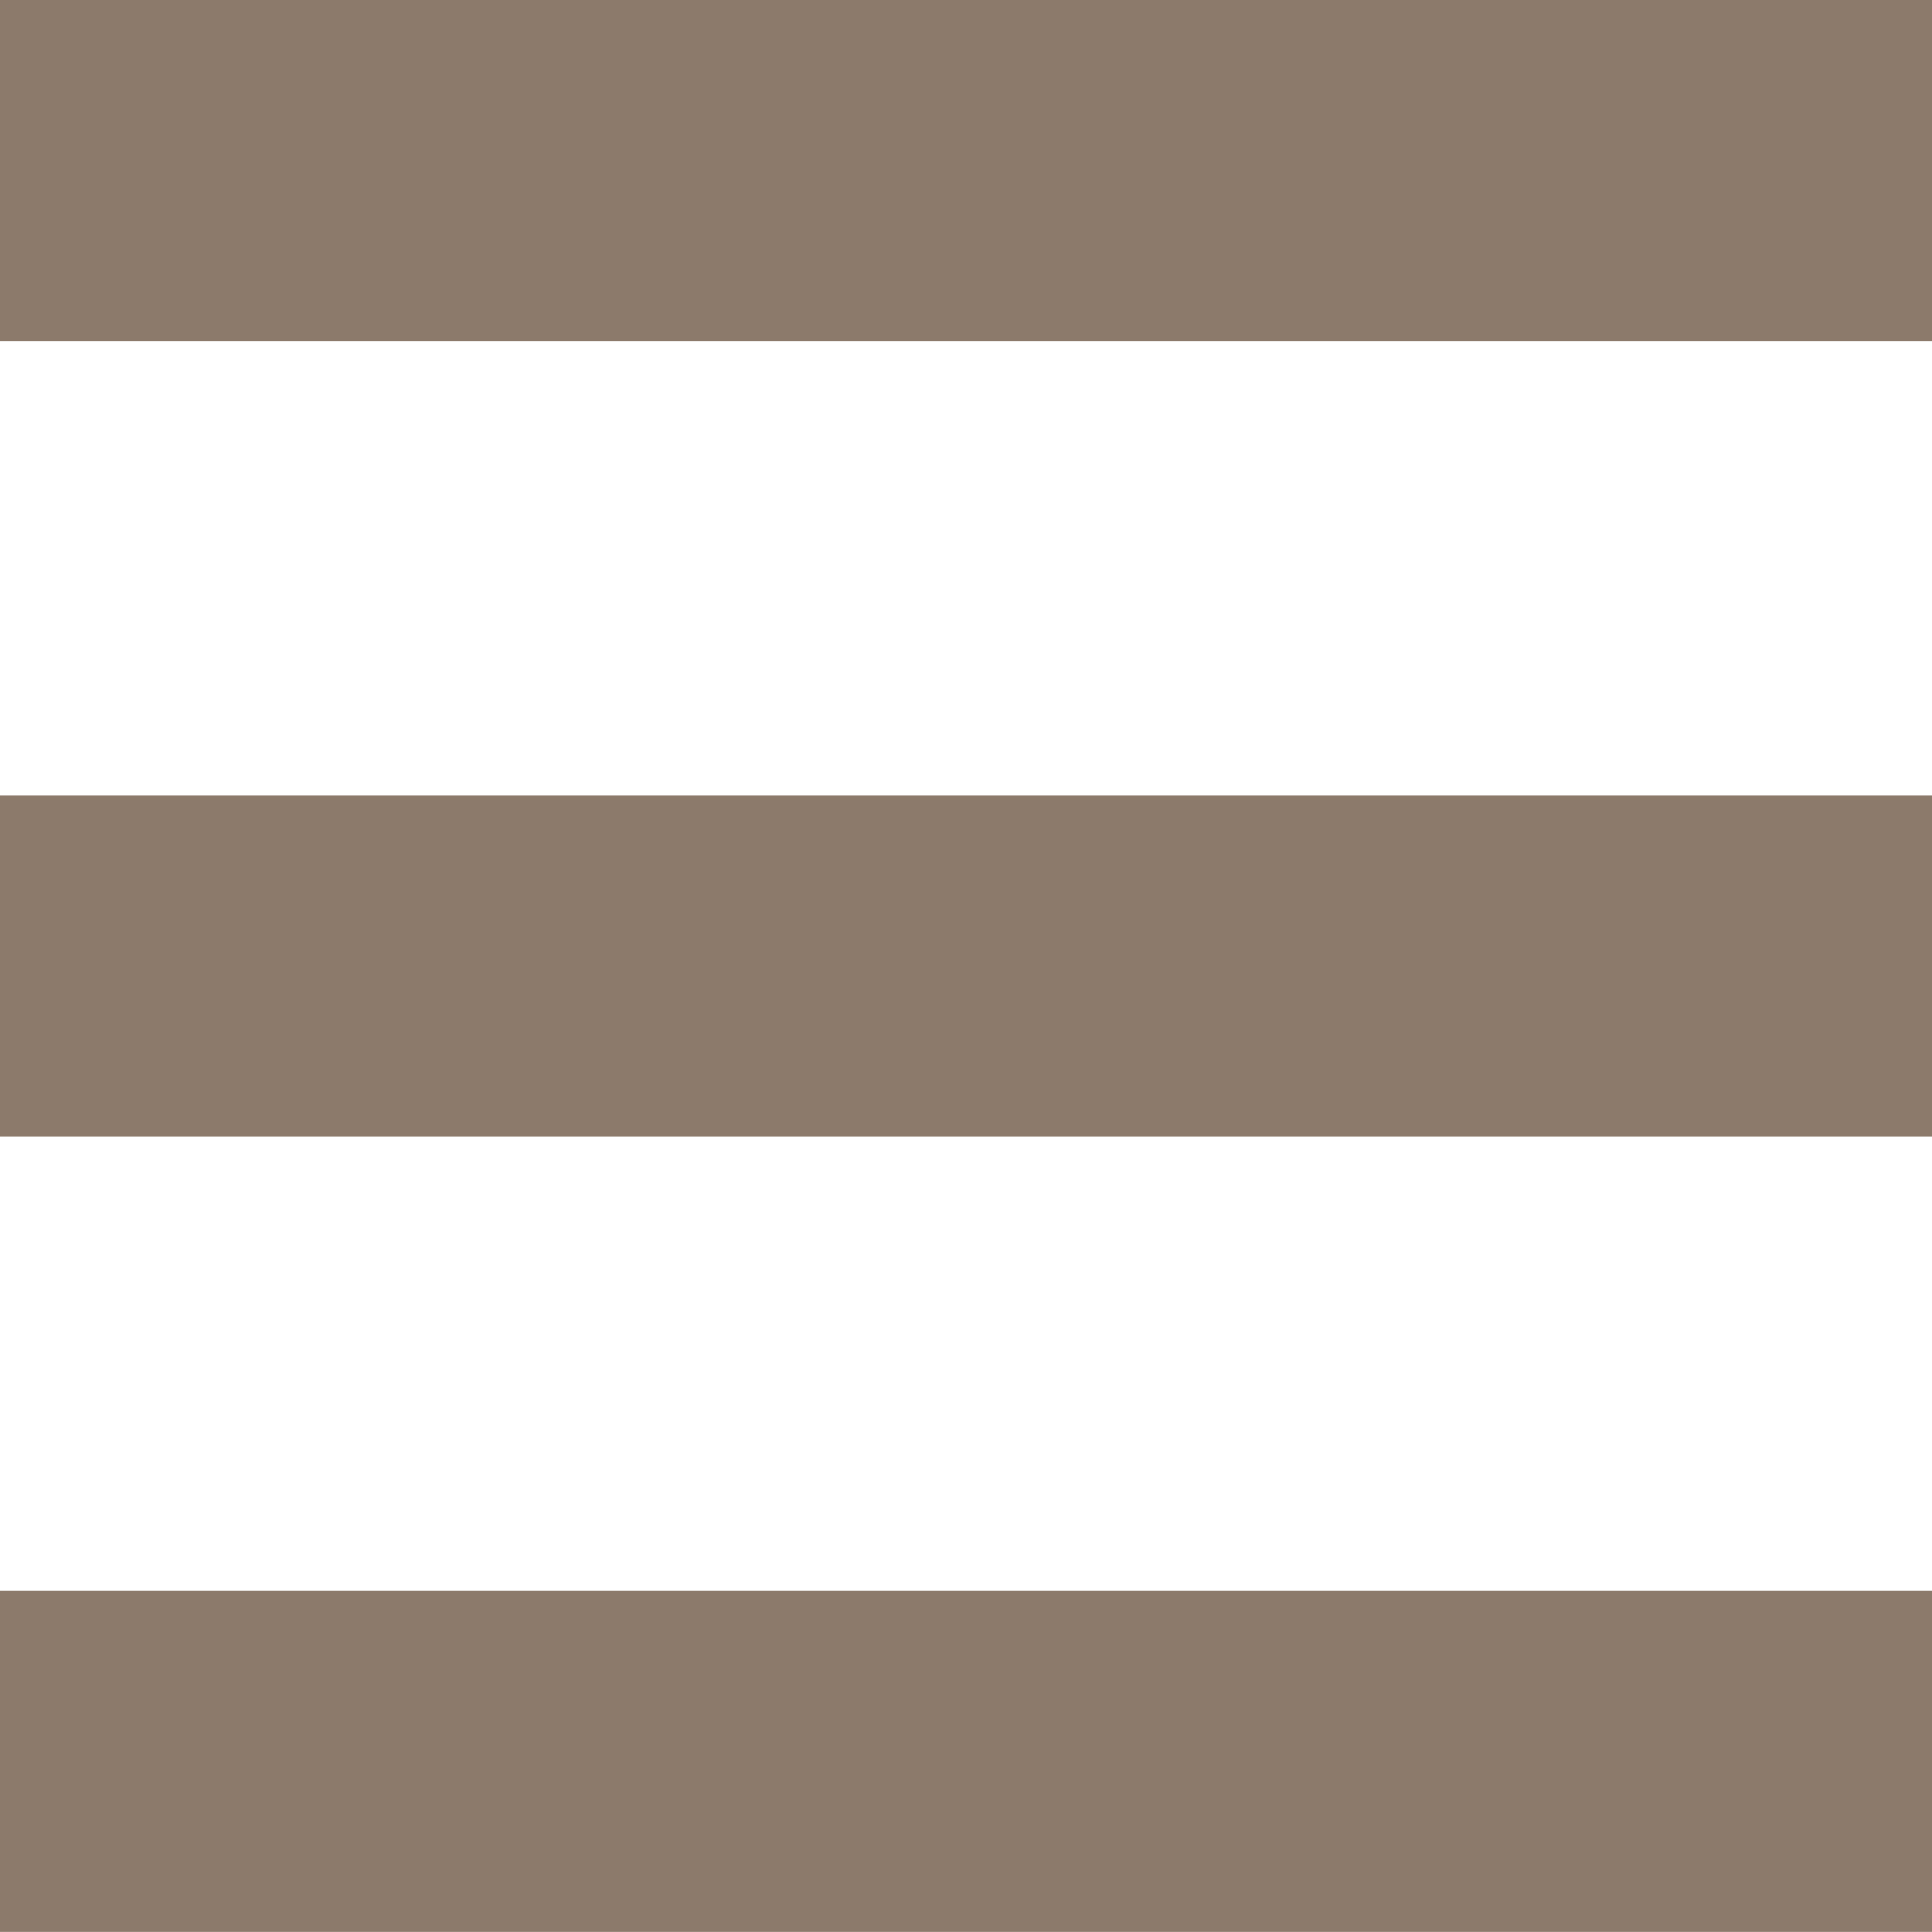 <svg width="22" height="22" viewBox="0 0 22 22" fill="none" xmlns="http://www.w3.org/2000/svg">
<rect width="22" height="3.882" fill="#8C7A6B"/>
<rect y="18.117" width="22" height="3.882" fill="#8C7A6B"/>
<rect y="9.059" width="22" height="3.882" fill="#8C7A6B"/>
</svg>
